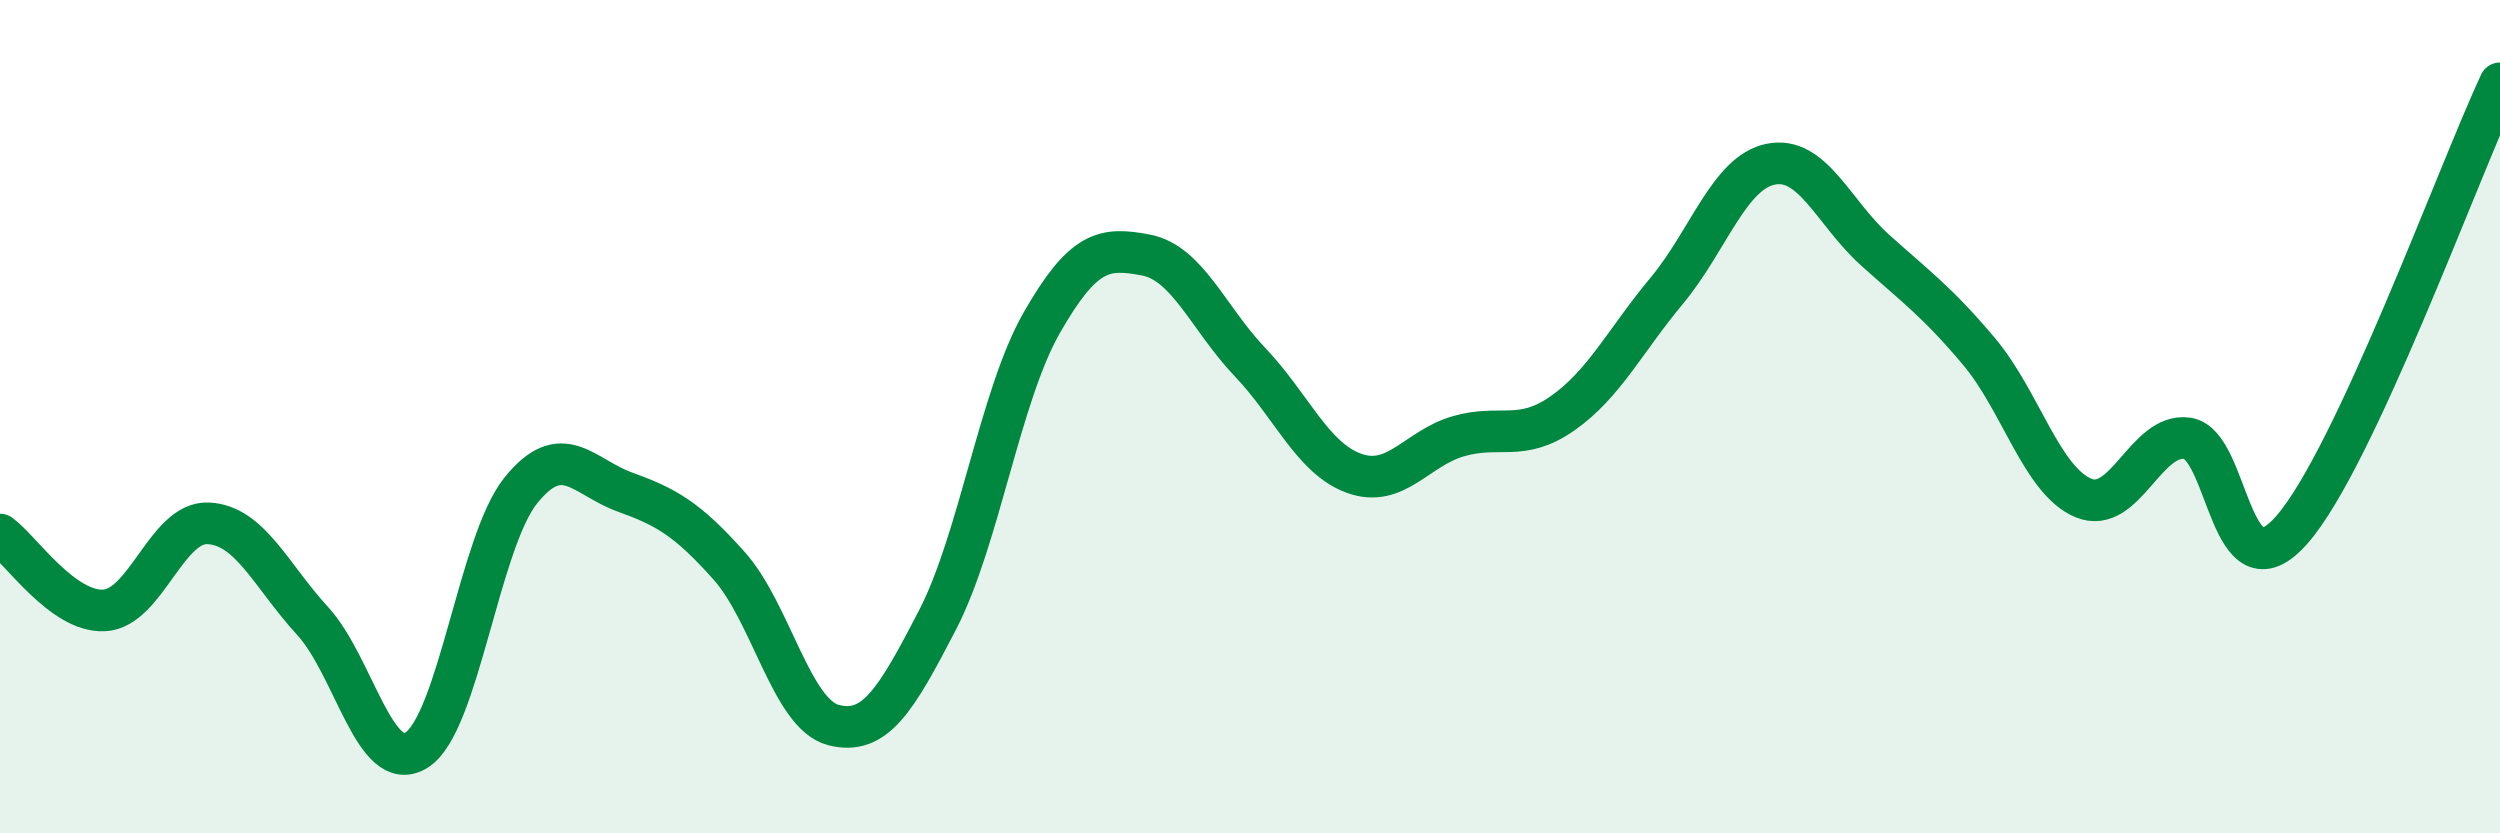 
    <svg width="60" height="20" viewBox="0 0 60 20" xmlns="http://www.w3.org/2000/svg">
      <path
        d="M 0,12.83 C 0.5,13.19 1.5,14.7 2.5,14.65 C 3.5,14.6 4,12.51 5,12.56 C 6,12.61 6.5,13.81 7.5,14.9 C 8.5,15.99 9,18.63 10,18 C 11,17.37 11.5,13.01 12.5,11.77 C 13.5,10.53 14,11.45 15,11.81 C 16,12.17 16.5,12.46 17.5,13.58 C 18.5,14.7 19,17.14 20,17.4 C 21,17.66 21.5,16.81 22.5,14.88 C 23.5,12.95 24,9.5 25,7.75 C 26,6 26.5,5.93 27.5,6.12 C 28.5,6.31 29,7.64 30,8.69 C 31,9.74 31.5,11 32.5,11.36 C 33.5,11.72 34,10.76 35,10.47 C 36,10.18 36.5,10.62 37.5,9.92 C 38.5,9.22 39,8.18 40,6.98 C 41,5.78 41.5,4.14 42.5,3.94 C 43.5,3.74 44,5.1 45,6 C 46,6.9 46.5,7.25 47.5,8.44 C 48.5,9.63 49,11.53 50,11.95 C 51,12.37 51.5,10.37 52.5,10.52 C 53.5,10.67 53.5,14.42 55,12.72 C 56.5,11.02 59,4.14 60,2L60 20L0 20Z"
        fill="#008740"
        opacity="0.1"
        stroke-linecap="round"
        stroke-linejoin="round"
      />
      <path
        d="M 0,12.83 C 0.5,13.19 1.5,14.7 2.5,14.65 C 3.5,14.6 4,12.51 5,12.56 C 6,12.61 6.5,13.81 7.5,14.9 C 8.5,15.99 9,18.63 10,18 C 11,17.37 11.5,13.01 12.5,11.77 C 13.5,10.53 14,11.45 15,11.81 C 16,12.17 16.5,12.46 17.5,13.58 C 18.5,14.7 19,17.14 20,17.4 C 21,17.66 21.5,16.81 22.5,14.88 C 23.5,12.95 24,9.5 25,7.75 C 26,6 26.5,5.93 27.5,6.12 C 28.5,6.31 29,7.64 30,8.69 C 31,9.74 31.5,11 32.5,11.36 C 33.5,11.72 34,10.76 35,10.47 C 36,10.18 36.5,10.62 37.5,9.92 C 38.5,9.22 39,8.18 40,6.98 C 41,5.78 41.5,4.14 42.5,3.94 C 43.5,3.74 44,5.1 45,6 C 46,6.9 46.5,7.25 47.5,8.44 C 48.5,9.63 49,11.53 50,11.95 C 51,12.37 51.5,10.37 52.5,10.52 C 53.5,10.67 53.5,14.42 55,12.72 C 56.5,11.02 59,4.14 60,2"
        stroke="#008740"
        stroke-width="1"
        fill="none"
        stroke-linecap="round"
        stroke-linejoin="round"
      />
    </svg>
  